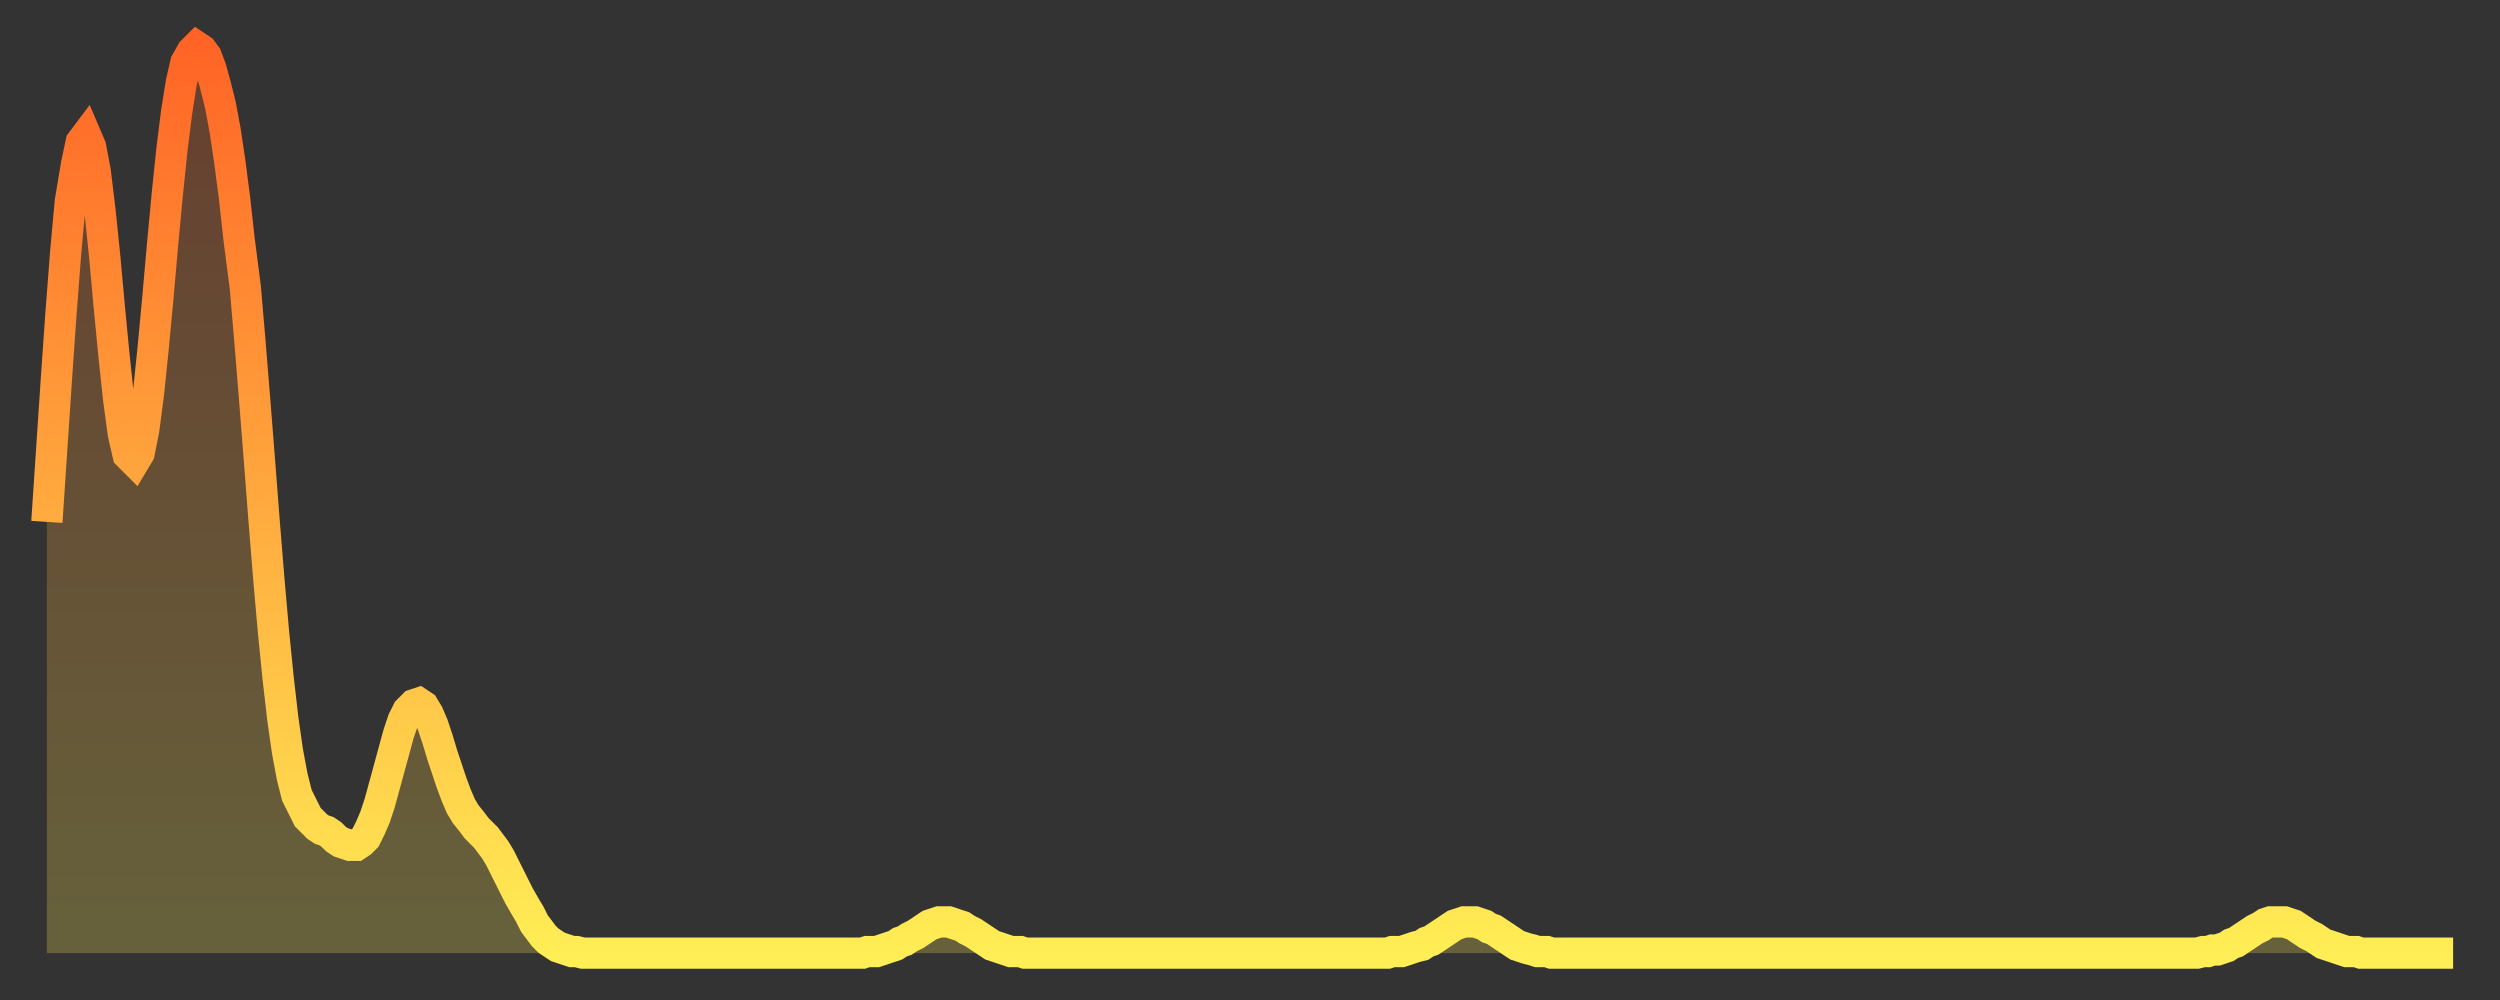 <?xml version="1.0" encoding="utf-8" ?>
<svg baseProfile="full" height="64" version="1.1" width="160" xmlns="http://www.w3.org/2000/svg" xmlns:ev="http://www.w3.org/2001/xml-events" xmlns:xlink="http://www.w3.org/1999/xlink"><rect width="100%" height="100%" fill="#333333" stroke="none"/><defs><linearGradient id="id133870" x1="0" x2="0" y1="0" y2="1"><stop offset="0%" stop-color="#ff6426" /><stop offset="50%" stop-color="#ffa93e" /><stop offset="100%" stop-color="#ffee55" /></linearGradient></defs><g transform="translate(3,3)"><g><path d="M 0.0 30.4 0.3 25.9 0.6 21.4 0.9 17.1 1.2 13.2 1.5 9.9 1.9 7.5 2.2 6.1 2.5 5.7 2.8 6.4 3.1 8.0 3.4 10.5 3.7 13.4 4.0 16.7 4.3 19.8 4.6 22.6 4.9 24.8 5.2 26.1 5.6 26.5 5.9 26.0 6.2 24.5 6.5 22.2 6.8 19.3 7.1 16.1 7.4 12.7 7.7 9.5 8.0 6.6 8.3 4.2 8.6 2.3 8.9 1.0 9.3 0.3 9.6 0.0 9.9 0.2 10.2 0.6 10.5 1.4 10.8 2.5 11.1 3.7 11.4 5.3 11.7 7.3 12.0 9.6 12.3 12.3 12.7 15.4 13.0 18.9 13.3 22.6 13.6 26.4 13.9 30.3 14.2 34.0 14.5 37.4 14.8 40.4 15.1 43.0 15.4 45.1 15.7 46.7 16.0 47.9 16.4 48.7 16.7 49.3 17.0 49.6 17.3 49.9 17.6 50.1 17.9 50.2 18.2 50.4 18.5 50.7 18.8 50.9 19.1 51.0 19.4 51.1 19.8 51.1 20.1 50.9 20.4 50.6 20.7 50.0 21.0 49.3 21.3 48.4 21.6 47.3 21.9 46.2 22.2 45.1 22.5 44.0 22.8 43.1 23.1 42.5 23.5 42.1 23.8 42.0 24.1 42.2 24.4 42.7 24.7 43.4 25.0 44.3 25.3 45.3 25.6 46.2 25.9 47.1 26.2 47.9 26.5 48.6 26.8 49.1 27.2 49.6 27.5 50.0 27.8 50.3 28.1 50.6 28.4 51.0 28.7 51.4 29.0 51.9 29.3 52.5 29.6 53.1 29.9 53.7 30.2 54.3 30.6 55.0 30.9 55.5 31.2 56.1 31.5 56.5 31.8 56.9 32.1 57.2 32.4 57.4 32.7 57.6 33.0 57.7 33.3 57.8 33.6 57.9 33.9 57.9 34.3 58.0 34.6 58.0 34.9 58.0 35.2 58.0 35.5 58.0 35.8 58.0 36.1 58.0 36.4 58.0 36.7 58.0 37.0 58.0 37.3 58.0 37.7 58.0 38.0 58.0 38.3 58.0 38.6 58.0 38.9 58.0 39.2 58.0 39.5 58.0 39.8 58.0 40.1 58.0 40.4 58.0 40.7 58.0 41.0 58.0 41.4 58.0 41.7 58.0 42.0 58.0 42.3 58.0 42.6 58.0 42.9 58.0 43.2 58.0 43.5 58.0 43.8 58.0 44.1 58.0 44.4 58.0 44.7 58.0 45.1 58.0 45.4 58.0 45.7 58.0 46.0 58.0 46.3 58.0 46.6 58.0 46.9 58.0 47.2 58.0 47.5 58.0 47.8 58.0 48.1 58.0 48.5 58.0 48.8 58.0 49.1 58.0 49.4 58.0 49.7 58.0 50.0 58.0 50.3 58.0 50.6 58.0 50.9 58.0 51.2 58.0 51.5 58.0 51.8 58.0 52.2 58.0 52.5 57.9 52.8 57.9 53.1 57.9 53.4 57.8 53.7 57.7 54.0 57.6 54.3 57.5 54.6 57.3 54.9 57.2 55.2 57.0 55.6 56.8 55.9 56.6 56.2 56.4 56.5 56.2 56.8 56.1 57.1 56.0 57.4 56.0 57.7 56.0 58.0 56.1 58.3 56.2 58.6 56.3 58.9 56.5 59.3 56.7 59.6 56.9 59.9 57.1 60.2 57.3 60.5 57.5 60.8 57.6 61.1 57.7 61.4 57.8 61.7 57.9 62.0 57.9 62.3 57.9 62.6 58.0 63.0 58.0 63.3 58.0 63.6 58.0 63.9 58.0 64.2 58.0 64.5 58.0 64.8 58.0 65.1 58.0 65.4 58.0 65.7 58.0 66.0 58.0 66.4 58.0 66.7 58.0 67.0 58.0 67.3 58.0 67.6 58.0 67.9 58.0 68.2 58.0 68.5 58.0 68.8 58.0 69.1 58.0 69.4 58.0 69.7 58.0 70.1 58.0 70.4 58.0 70.7 58.0 71.0 58.0 71.3 58.0 71.6 58.0 71.9 58.0 72.2 58.0 72.5 58.0 72.8 58.0 73.1 58.0 73.5 58.0 73.8 58.0 74.1 58.0 74.4 58.0 74.7 58.0 75.0 58.0 75.3 58.0 75.6 58.0 75.9 58.0 76.2 58.0 76.5 58.0 76.8 58.0 77.2 58.0 77.5 58.0 77.8 58.0 78.1 58.0 78.4 58.0 78.7 58.0 79.0 58.0 79.3 58.0 79.6 58.0 79.9 58.0 80.2 58.0 80.5 58.0 80.9 58.0 81.2 58.0 81.5 58.0 81.8 58.0 82.1 58.0 82.4 58.0 82.7 58.0 83.0 58.0 83.3 58.0 83.6 58.0 83.9 58.0 84.3 58.0 84.6 58.0 84.9 58.0 85.2 58.0 85.5 58.0 85.8 58.0 86.1 57.9 86.4 57.9 86.7 57.9 87.0 57.8 87.3 57.7 87.6 57.6 88.0 57.5 88.3 57.3 88.6 57.2 88.9 57.0 89.2 56.8 89.5 56.6 89.8 56.4 90.1 56.2 90.4 56.1 90.7 56.0 91.0 56.0 91.4 56.0 91.7 56.1 92.0 56.2 92.3 56.4 92.6 56.5 92.9 56.7 93.2 56.9 93.5 57.1 93.8 57.3 94.1 57.5 94.4 57.6 94.7 57.7 95.1 57.8 95.4 57.9 95.7 57.9 96.0 57.9 96.3 58.0 96.6 58.0 96.9 58.0 97.2 58.0 97.5 58.0 97.8 58.0 98.1 58.0 98.4 58.0 98.8 58.0 99.1 58.0 99.4 58.0 99.7 58.0 100.0 58.0 100.3 58.0 100.6 58.0 100.9 58.0 101.2 58.0 101.5 58.0 101.8 58.0 102.2 58.0 102.5 58.0 102.8 58.0 103.1 58.0 103.4 58.0 103.7 58.0 104.0 58.0 104.3 58.0 104.6 58.0 104.9 58.0 105.2 58.0 105.5 58.0 105.9 58.0 106.2 58.0 106.5 58.0 106.8 58.0 107.1 58.0 107.4 58.0 107.7 58.0 108.0 58.0 108.3 58.0 108.6 58.0 108.9 58.0 109.3 58.0 109.6 58.0 109.9 58.0 110.2 58.0 110.5 58.0 110.8 58.0 111.1 58.0 111.4 58.0 111.7 58.0 112.0 58.0 112.3 58.0 112.6 58.0 113.0 58.0 113.3 58.0 113.6 58.0 113.9 58.0 114.2 58.0 114.5 58.0 114.8 58.0 115.1 58.0 115.4 58.0 115.7 58.0 116.0 58.0 116.3 58.0 116.7 58.0 117.0 58.0 117.3 58.0 117.6 58.0 117.9 58.0 118.2 58.0 118.5 58.0 118.8 58.0 119.1 58.0 119.4 58.0 119.7 58.0 120.1 58.0 120.4 58.0 120.7 58.0 121.0 58.0 121.3 58.0 121.6 58.0 121.9 58.0 122.2 58.0 122.5 58.0 122.8 58.0 123.1 58.0 123.4 58.0 123.8 58.0 124.1 58.0 124.4 58.0 124.7 58.0 125.0 58.0 125.3 58.0 125.6 58.0 125.9 58.0 126.2 58.0 126.5 58.0 126.8 58.0 127.2 58.0 127.5 58.0 127.8 58.0 128.1 58.0 128.4 58.0 128.7 58.0 129.0 58.0 129.3 58.0 129.6 58.0 129.9 58.0 130.2 58.0 130.5 58.0 130.9 58.0 131.2 58.0 131.5 58.0 131.8 58.0 132.1 58.0 132.4 58.0 132.7 58.0 133.0 58.0 133.3 58.0 133.6 58.0 133.9 58.0 134.2 58.0 134.6 58.0 134.9 58.0 135.2 58.0 135.5 58.0 135.8 58.0 136.1 58.0 136.4 58.0 136.7 58.0 137.0 58.0 137.3 58.0 137.6 58.0 138.0 57.9 138.3 57.9 138.6 57.8 138.9 57.8 139.2 57.7 139.5 57.6 139.8 57.4 140.1 57.3 140.4 57.1 140.7 56.9 141.0 56.7 141.3 56.5 141.7 56.3 142.0 56.1 142.3 56.0 142.6 56.0 142.9 56.0 143.2 56.0 143.5 56.1 143.8 56.2 144.1 56.4 144.4 56.6 144.7 56.8 145.1 57.0 145.4 57.2 145.7 57.4 146.0 57.5 146.3 57.6 146.6 57.7 146.9 57.8 147.2 57.9 147.5 57.9 147.8 57.9 148.1 58.0 148.4 58.0 148.8 58.0 149.1 58.0 149.4 58.0 149.7 58.0 150.0 58.0 150.3 58.0 150.6 58.0 150.9 58.0 151.2 58.0 151.5 58.0 151.8 58.0 152.1 58.0 152.5 58.0 152.8 58.0 153.1 58.0 153.4 58.0 153.7 58.0 154.0 58.0" fill="none" id="graph-curve" opacity="1" stroke="url(#id133870)" stroke-width="2" /><path d="M 0 58 L 0.0 30.4 0.3 25.9 0.6 21.4 0.9 17.1 1.2 13.2 1.5 9.9 1.9 7.5 2.2 6.1 2.5 5.7 2.8 6.4 3.1 8.0 3.4 10.5 3.7 13.4 4.0 16.7 4.3 19.8 4.6 22.6 4.9 24.8 5.2 26.1 5.6 26.5 5.9 26.0 6.2 24.5 6.5 22.2 6.8 19.3 7.1 16.1 7.4 12.7 7.7 9.5 8.0 6.6 8.3 4.2 8.6 2.3 8.9 1.0 9.3 0.3 9.6 0.0 9.9 0.2 10.2 0.6 10.5 1.4 10.8 2.5 11.1 3.7 11.4 5.3 11.7 7.3 12.0 9.6 12.3 12.3 12.7 15.4 13.0 18.9 13.3 22.6 13.6 26.4 13.9 30.3 14.2 34.0 14.5 37.4 14.8 40.4 15.1 43.0 15.4 45.1 15.7 46.7 16.0 47.9 16.4 48.7 16.7 49.3 17.0 49.6 17.3 49.9 17.6 50.1 17.9 50.2 18.2 50.4 18.5 50.7 18.8 50.9 19.1 51.0 19.4 51.1 19.8 51.1 20.1 50.9 20.4 50.6 20.7 50.0 21.0 49.3 21.3 48.4 21.6 47.3 21.9 46.2 22.2 45.1 22.5 44.0 22.8 43.1 23.1 42.5 23.5 42.1 23.8 42.0 24.1 42.2 24.4 42.7 24.7 43.4 25.0 44.3 25.3 45.3 25.6 46.2 25.9 47.1 26.2 47.9 26.5 48.6 26.8 49.1 27.2 49.6 27.5 50.0 27.8 50.3 28.1 50.6 28.4 51.0 28.7 51.4 29.0 51.9 29.3 52.5 29.6 53.1 29.9 53.7 30.2 54.3 30.6 55.0 30.9 55.5 31.2 56.1 31.5 56.5 31.8 56.9 32.1 57.2 32.4 57.4 32.7 57.6 33.0 57.7 33.3 57.8 33.6 57.9 33.9 57.9 34.3 58.0 34.6 58.0 34.9 58.0 35.2 58.0 35.5 58.0 35.8 58.0 36.1 58.0 36.4 58.0 36.7 58.0 37.0 58.0 37.3 58.0 37.7 58.0 38.0 58.0 38.3 58.0 38.6 58.0 38.9 58.0 39.2 58.0 39.5 58.0 39.8 58.0 40.1 58.0 40.4 58.0 40.7 58.0 41.0 58.0 41.4 58.0 41.7 58.0 42.0 58.0 42.3 58.0 42.6 58.0 42.9 58.0 43.2 58.0 43.5 58.0 43.8 58.0 44.1 58.0 44.4 58.0 44.7 58.0 45.1 58.0 45.4 58.0 45.7 58.0 46.0 58.0 46.3 58.0 46.6 58.0 46.9 58.0 47.2 58.0 47.5 58.0 47.8 58.0 48.1 58.0 48.5 58.0 48.8 58.0 49.1 58.0 49.4 58.0 49.7 58.0 50.0 58.0 50.3 58.0 50.6 58.0 50.9 58.0 51.2 58.0 51.5 58.0 51.8 58.0 52.2 58.0 52.5 57.9 52.8 57.9 53.1 57.9 53.4 57.8 53.7 57.7 54.0 57.6 54.3 57.5 54.6 57.3 54.9 57.2 55.2 57.0 55.6 56.8 55.9 56.6 56.2 56.4 56.5 56.2 56.8 56.1 57.1 56.0 57.4 56.0 57.7 56.0 58.0 56.1 58.3 56.2 58.6 56.3 58.9 56.5 59.3 56.7 59.6 56.9 59.9 57.1 60.2 57.3 60.5 57.5 60.8 57.6 61.1 57.7 61.4 57.8 61.7 57.9 62.0 57.9 62.3 57.9 62.6 58.0 63.0 58.0 63.3 58.0 63.6 58.0 63.9 58.0 64.2 58.0 64.5 58.0 64.8 58.0 65.1 58.0 65.4 58.0 65.7 58.0 66.0 58.0 66.4 58.0 66.7 58.0 67.0 58.0 67.3 58.0 67.6 58.0 67.9 58.0 68.2 58.0 68.5 58.0 68.8 58.0 69.1 58.0 69.4 58.0 69.7 58.0 70.1 58.0 70.4 58.0 70.7 58.0 71.0 58.0 71.3 58.0 71.6 58.0 71.9 58.0 72.2 58.0 72.5 58.0 72.8 58.0 73.1 58.0 73.5 58.0 73.8 58.0 74.1 58.0 74.4 58.0 74.7 58.0 75.0 58.0 75.3 58.0 75.6 58.0 75.9 58.0 76.2 58.0 76.5 58.0 76.8 58.0 77.2 58.0 77.5 58.0 77.8 58.0 78.1 58.0 78.4 58.0 78.7 58.0 79.0 58.0 79.3 58.0 79.6 58.0 79.9 58.0 80.2 58.0 80.5 58.0 80.9 58.0 81.2 58.0 81.5 58.0 81.8 58.0 82.1 58.0 82.4 58.0 82.7 58.0 83.0 58.0 83.3 58.0 83.6 58.0 83.9 58.0 84.3 58.0 84.6 58.0 84.9 58.0 85.2 58.0 85.5 58.0 85.8 58.0 86.1 57.9 86.4 57.9 86.7 57.9 87.0 57.8 87.3 57.7 87.6 57.6 88.0 57.5 88.3 57.3 88.6 57.2 88.9 57.0 89.2 56.8 89.5 56.6 89.8 56.4 90.1 56.2 90.4 56.1 90.7 56.0 91.0 56.0 91.4 56.0 91.7 56.1 92.0 56.2 92.3 56.4 92.6 56.5 92.9 56.7 93.2 56.9 93.5 57.1 93.8 57.3 94.1 57.5 94.4 57.6 94.7 57.7 95.1 57.8 95.4 57.9 95.7 57.9 96.0 57.9 96.3 58.0 96.6 58.0 96.9 58.0 97.2 58.0 97.5 58.0 97.8 58.0 98.1 58.0 98.4 58.0 98.8 58.0 99.1 58.0 99.4 58.0 99.7 58.0 100.0 58.0 100.3 58.0 100.6 58.0 100.9 58.0 101.2 58.0 101.5 58.0 101.8 58.0 102.2 58.0 102.5 58.0 102.8 58.0 103.1 58.0 103.4 58.0 103.7 58.0 104.0 58.0 104.3 58.0 104.6 58.0 104.9 58.0 105.2 58.0 105.5 58.0 105.9 58.0 106.2 58.0 106.5 58.0 106.8 58.0 107.1 58.0 107.4 58.0 107.7 58.0 108.0 58.0 108.3 58.0 108.6 58.0 108.9 58.0 109.3 58.0 109.6 58.0 109.9 58.0 110.2 58.0 110.5 58.0 110.8 58.0 111.1 58.0 111.4 58.0 111.7 58.0 112.0 58.0 112.3 58.0 112.6 58.0 113.0 58.0 113.3 58.0 113.6 58.0 113.9 58.0 114.2 58.0 114.5 58.0 114.8 58.0 115.1 58.0 115.4 58.0 115.7 58.0 116.0 58.0 116.3 58.0 116.7 58.0 117.0 58.0 117.3 58.0 117.6 58.0 117.9 58.0 118.2 58.0 118.5 58.0 118.8 58.0 119.1 58.0 119.4 58.0 119.7 58.0 120.1 58.0 120.4 58.0 120.7 58.0 121.0 58.0 121.3 58.0 121.6 58.0 121.9 58.0 122.2 58.0 122.5 58.0 122.8 58.0 123.1 58.0 123.4 58.0 123.8 58.0 124.1 58.0 124.4 58.0 124.7 58.0 125.0 58.0 125.3 58.0 125.6 58.0 125.9 58.0 126.2 58.0 126.5 58.0 126.8 58.0 127.2 58.0 127.5 58.0 127.8 58.0 128.1 58.0 128.4 58.0 128.7 58.0 129.0 58.0 129.3 58.0 129.6 58.0 129.9 58.0 130.2 58.0 130.5 58.0 130.9 58.0 131.2 58.0 131.5 58.0 131.8 58.0 132.1 58.0 132.4 58.0 132.7 58.0 133.0 58.0 133.3 58.0 133.6 58.0 133.9 58.0 134.2 58.0 134.6 58.0 134.9 58.0 135.2 58.0 135.5 58.0 135.8 58.0 136.1 58.0 136.4 58.0 136.7 58.0 137.0 58.0 137.3 58.0 137.6 58.0 138.0 57.9 138.3 57.9 138.6 57.8 138.9 57.8 139.2 57.7 139.5 57.6 139.8 57.4 140.1 57.3 140.4 57.1 140.7 56.9 141.0 56.7 141.3 56.5 141.7 56.3 142.0 56.1 142.3 56.0 142.6 56.0 142.9 56.0 143.2 56.0 143.5 56.1 143.8 56.2 144.1 56.4 144.4 56.6 144.7 56.8 145.1 57.0 145.4 57.2 145.7 57.4 146.0 57.5 146.3 57.6 146.6 57.7 146.9 57.8 147.2 57.9 147.5 57.9 147.8 57.9 148.1 58.0 148.4 58.0 148.8 58.0 149.1 58.0 149.4 58.0 149.7 58.0 150.0 58.0 150.3 58.0 150.6 58.0 150.9 58.0 151.2 58.0 151.5 58.0 151.8 58.0 152.1 58.0 152.5 58.0 152.8 58.0 153.1 58.0 153.4 58.0 153.7 58.0 154.0 58.0 154 58" fill="url(#id133870)" fill-opacity=".25" id="graph-shadow" /></g></g></svg>